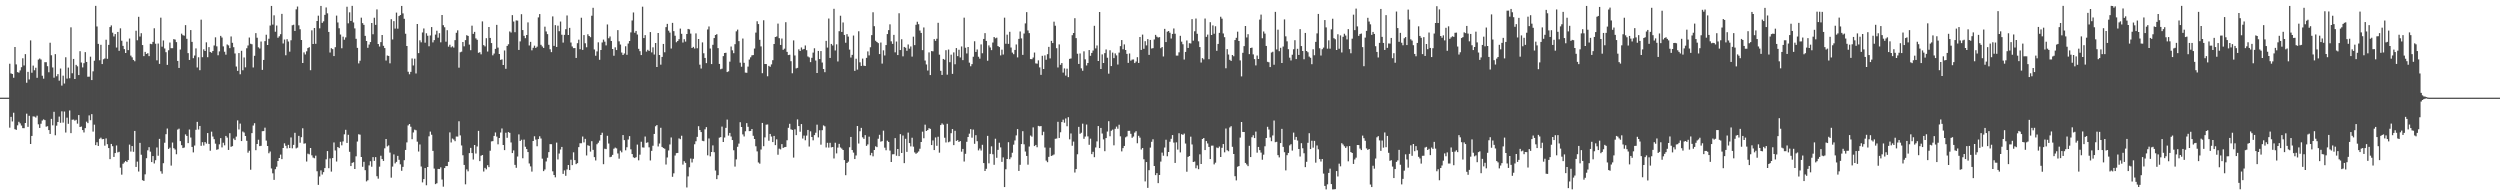 <?xml version="1.0" encoding="UTF-8"?>
<svg xmlns="http://www.w3.org/2000/svg" width="1920" height="150">
  <path d="M0 74.999h1v1.000H0zM1 74.999h1v1.000H1zM2 74.999h1v1.000H2zM3 74.999h1v1.000H3zM4 74.999h1v1.000H4zM5 74.999h1v1.000H5zM6 74.999h1v1.000H6zM7 48.962h1v49.063H7zM8 56.378h1v33.365H8zM9 56.846h1v36.454H9zM10 59.724h1v26.839H10zM11 36.118h1v63.108H11zM12 49.477h1v50.275H12zM13 55.386h1v40.887H13zM14 55.796h1v37.740H14zM15 54.041h1v40.740H15zM16 51.585h1v44.807H16zM17 44.725h1v53.700H17zM18 50.291h1v48.166H18zM19 41.593h1v52.892H19zM20 63.558h1v23.718H20zM21 55.184h1v42.251H21zM22 61.035h1v27.879H22zM23 31.017h1v79.594H23zM24 55.837h1v48.542H24zM25 50.380h1v39.036H25zM26 53.978h1v35.575H26zM27 52.032h1v38.256H27zM28 59.731h1v29.105H28zM29 45.759h1v49.705H29zM30 44.936h1v53.296H30zM31 45.712h1v49.305H31zM32 58.172h1v34.423H32zM33 60.424h1v31.281H33zM34 47.773h1v44.487H34zM35 47.748h1v49.531H35zM36 50.824h1v46.103H36zM37 55.514h1v44.395H37zM38 32.840h1v70.000H38zM39 42.434h1v48.831H39zM40 51.833h1v44.399H40zM41 59.641h1v26.247H41zM42 41.590h1v62.273H42zM43 58.589h1v37.920H43zM44 56.915h1v36.797H44zM45 61.961h1v27.610H45zM46 52.655h1v41.639H46zM47 65.745h1v19.743H47zM48 58.089h1v36.080H48zM49 64.152h1v21.522H49zM50 44.005h1v57.770H50zM51 60.352h1v30.021H51zM52 51.899h1v43.166H52zM53 60.108h1v24.753H53zM54 20.998h1v81.259H54zM55 56.270h1v35.704H55zM56 45.241h1v46.570H56zM57 60.697h1v31.985H57zM58 49.834h1v42.151H58zM59 50.956h1v43.999H59zM60 57.652h1v30.743H60zM61 39.314h1v58.216H61zM62 48.028h1v49.125H62zM63 51.769h1v48.144H63zM64 48.540h1v53.183H64zM65 40.043h1v58.373H65zM66 47.556h1v45.867H66zM67 58.930h1v35.625H67zM68 58.863h1v29.765H68zM69 43.519h1v48.815H69zM70 61.480h1v26.172H70zM71 54.801h1v46.256H71zM72 46.650h1v49.096H72zM73 4.522h1v106.942H73zM74 20.314h1v88.967H74zM75 33.692h1v78.384H75zM76 46.301h1v60.291H76zM77 34.388h1v71.356H77zM78 49.183h1v57.761H78zM79 45.492h1v61.272H79zM80 44.902h1v66.973H80zM81 30.520h1v75.748H81zM82 45.173h1v65.587H82zM83 34.452h1v79.276H83zM84 20.768h1v101.470H84zM85 19.521h1v91.032H85zM86 25.079h1v87.217H86zM87 28.026h1v92.494H87zM88 26.176h1v91.377H88zM89 36.504h1v75.215H89zM90 24.508h1v92.539H90zM91 39.008h1v77.593H91zM92 21.762h1v107.010H92zM93 31.305h1v102.860H93zM94 35.231h1v90.542H94zM95 37.733h1v87.010H95zM96 40.688h1v82.890H96zM97 31.989h1v92.490H97zM98 38.510h1v84.396H98zM99 29.576h1v81.498H99zM100 42.713h1v73.676H100zM101 44.006h1v68.195H101zM102 46.008h1v70.550H102zM103 47.062h1v53.486H103zM104 23.597h1v104.629H104zM105 30.942h1v93.161H105zM106 12.928h1v118.800H106zM107 28.082h1v81.655H107zM108 25.478h1v93.355H108zM109 34.600h1v103.779H109zM110 43.093h1v95.874H110zM111 39.849h1v94.023H111zM112 41.401h1v80.113H112zM113 40.836h1v74.635H113zM114 43.111h1v69.935H114zM115 33.616h1v82.874H115zM116 33.930h1v90.561H116zM117 32.151h1v87.695H117zM118 21.700h1v103.824H118zM119 33.578h1v89.450H119zM120 46.347h1v66.893H120zM121 33.417h1v86.211H121zM122 49.029h1v57.609H122zM123 13.580h1v117.974H123zM124 35.861h1v97.506H124zM125 31.071h1v94.267H125zM126 37.219h1v72.387H126zM127 40.073h1v62.977H127zM128 49.793h1v48.902H128zM129 38.606h1v75.753H129zM130 32.680h1v80.722H130zM131 36.997h1v90.172H131zM132 37.025h1v72.448H132zM133 30.039h1v83.755H133zM134 30.398h1v84.448H134zM135 32.370h1v86.106H135zM136 46.782h1v52.728H136zM137 52.174h1v46.667H137zM138 38.035h1v70.365H138zM139 25.873h1v85.654H139zM140 27.017h1v86.712H140zM141 27.403h1v85.917H141zM142 19.311h1v83.923H142zM143 29.781h1v74.633H143zM144 40.806h1v69.119H144zM145 46.032h1v53.438H145zM146 23.108h1v82.537H146zM147 32.143h1v80.714H147zM148 44.692h1v72.356H148zM149 42.673h1v69.093H149zM150 37.179h1v62.506H150zM151 51.829h1v41.790H151zM152 43.965h1v55.491H152zM153 53.938h1v42.805H153zM154 15.087h1v96.878H154zM155 43.937h1v65.291H155zM156 37.888h1v73.888H156zM157 39.155h1v69.937H157zM158 32.497h1v77.784H158zM159 43.952h1v58.260H159zM160 36.216h1v74.319H160zM161 39.900h1v75.885H161zM162 40.497h1v60.627H162zM163 39.160h1v65.713H163zM164 34.931h1v71.995H164zM165 28.663h1v81.689H165zM166 35.587h1v79.460H166zM167 42.432h1v72.184H167zM168 39.495h1v71.348H168zM169 27.544h1v78.525H169zM170 28.816h1v84.364H170zM171 35.628h1v73.982H171zM172 39.752h1v71.845H172zM173 41.986h1v62.424H173zM174 34.153h1v71.501H174zM175 34.877h1v80.272H175zM176 36.983h1v65.294H176zM177 27.999h1v84.743H177zM178 32.873h1v79.363H178zM179 36.263h1v70.120H179zM180 41.049h1v66.511H180zM181 51.084h1v53.837H181zM182 54.410h1v38.062H182zM183 40.740h1v58.713H183zM184 57.031h1v37.910H184zM185 39.030h1v69.295H185zM186 53.950h1v47.051H186zM187 44.150h1v57.630H187zM188 51.725h1v52.714H188zM189 37.070h1v71.063H189zM190 34.926h1v82.332H190zM191 28.815h1v86.974H191zM192 33.596h1v96.759H192zM193 34.000h1v68.228H193zM194 51.821h1v44.586H194zM195 42.839h1v51.760H195zM196 25.469h1v89.868H196zM197 28.958h1v81.647H197zM198 36.371h1v70.953H198zM199 37.288h1v74.926H199zM200 31.896h1v80.059H200zM201 53.650h1v47.134H201zM202 46.032h1v54.623H202zM203 31.594h1v66.460H203zM204 26.659h1v81.311H204zM205 34.572h1v77.550H205zM206 29.738h1v87.961H206zM207 19.626h1v96.768H207zM208 4.564h1v124.809H208zM209 18.878h1v114.242H209zM210 11.769h1v126.354H210zM211 24.369h1v105.600H211zM212 19.622h1v108.405H212zM213 28.988h1v94.651H213zM214 27.874h1v93.482H214zM215 26.274h1v92.483H215zM216 10.639h1v111.564H216zM217 33.364h1v80.306H217zM218 30.363h1v79.738H218zM219 42.449h1v69.524H219zM220 30.118h1v83.860H220zM221 31.922h1v79.326H221zM222 39.702h1v74.024H222zM223 30.917h1v74.672H223zM224 19.424h1v94.485H224zM225 18.991h1v92.248H225zM226 23.761h1v78.220H226zM227 7.163h1v106.823H227zM228 5.016h1v108.324H228zM229 19.480h1v84.842H229zM230 22.457h1v87.184H230zM231 30.737h1v74.635H231zM232 48.383h1v50.150H232zM233 40.252h1v70.076H233zM234 41.816h1v68.270H234zM235 39.433h1v84.603H235zM236 36.901h1v81.141H236zM237 36.256h1v82.279H237zM238 53.908h1v59.743H238zM239 23.286h1v96.029H239zM240 33.797h1v87.241H240zM241 21.521h1v100.038H241zM242 33.648h1v85.893H242zM243 16.130h1v115.423H243zM244 12.031h1v129.939H244zM245 21.764h1v113.754H245zM246 4.570h1v126.303H246zM247 17.587h1v116.472H247zM248 16.394h1v115.817H248zM249 11.404h1v117.679H249zM250 5.718h1v116.637H250zM251 10.215h1v105.798H251zM252 24.514h1v104.682H252zM253 40.321h1v81.389H253zM254 37.026h1v94.786H254zM255 37.729h1v83.644H255zM256 43.063h1v66.367H256zM257 36.239h1v79.309H257zM258 11.987h1v112.084H258zM259 17.259h1v95.655H259zM260 21.719h1v92.021H260zM261 26.504h1v82.381H261zM262 37.056h1v74.544H262zM263 28.181h1v80.402H263zM264 30.528h1v72.635H264zM265 28.721h1v70.954H265zM266 5.191h1v104.598H266zM267 17.905h1v85.636H267zM268 9.496h1v107.072H268zM269 16.100h1v111.451H269zM270 4.511h1v120.579H270zM271 17.272h1v107.279H271zM272 21.802h1v107.971H272zM273 29.815h1v90.249H273zM274 36.750h1v71.942H274zM275 48.692h1v54.412H275zM276 46.643h1v56.805H276zM277 13.576h1v106.984H277zM278 17.771h1v110.330H278zM279 19.078h1v105.172H279zM280 27.530h1v103.177H280zM281 31.497h1v107.821H281zM282 36.717h1v101.729H282zM283 34.212h1v92.818H283zM284 32.296h1v91.562H284zM285 17.643h1v110.424H285zM286 26.324h1v94.361H286zM287 13.639h1v109.923H287zM288 19.074h1v101.613H288zM289 7.212h1v128.108H289zM290 33.784h1v103.418H290zM291 35.729h1v92.256H291zM292 32.351h1v87.255H292zM293 26.877h1v95.272H293zM294 35.171h1v88.405H294zM295 36.924h1v76.972H295zM296 46.469h1v60.267H296zM297 42.658h1v69.777H297zM298 42.960h1v68.708H298zM299 48.638h1v68.549H299zM300 14.747h1v121.707H300zM301 30.302h1v97.637H301zM302 16.220h1v102.379H302zM303 21.941h1v103.533H303zM304 9.664h1v114.652H304zM305 22.005h1v97.690H305zM306 12.314h1v110.417H306zM307 11.511h1v114.689H307zM308 4.580h1v126.588H308zM309 10.282h1v117.851H309zM310 14.416h1v108.633H310zM311 25.887h1v89.254H311zM312 35.309h1v74.077H312zM313 55.111h1v41.207H313zM314 57.028h1v38.187H314zM315 55.204h1v42.106H315zM316 44.896h1v61.995H316zM317 50.300h1v51.440H317zM318 45.080h1v54.479H318zM319 56.439h1v43.607H319zM320 18.425h1v90.386H320zM321 40.829h1v75.548H321zM322 30.984h1v79.986H322zM323 32.518h1v95.373H323zM324 24.925h1v115.160H324zM325 21.879h1v115.664H325zM326 32.781h1v96.283H326zM327 25.547h1v116.752H327zM328 27.422h1v100.842H328zM329 35.536h1v69.157H329zM330 27.241h1v73.828H330zM331 20.805h1v82.688H331zM332 32.545h1v83.347H332zM333 30.835h1v98.670H333zM334 26.563h1v114.848H334zM335 23.598h1v117.170H335zM336 28.944h1v100.803H336zM337 25.487h1v104.364H337zM338 32.518h1v95.998H338zM339 11.525h1v126.364H339zM340 19.333h1v124.008H340zM341 20.963h1v108.133H341zM342 32.001h1v95.550H342zM343 23.187h1v104.374H343zM344 35.843h1v88.466H344zM345 34.369h1v67.336H345zM346 36.349h1v73.060H346zM347 35.608h1v70.793H347zM348 36.571h1v70.566H348zM349 30.817h1v77.621H349zM350 25.192h1v79.647H350zM351 23.293h1v81.593H351zM352 51.963h1v41.150H352zM353 40.146h1v63.843H353zM354 39.686h1v72.053H354zM355 32.256h1v86.979H355zM356 35.583h1v91.109H356zM357 30.809h1v110.736H357zM358 27.056h1v103.030H358zM359 27.613h1v103.993H359zM360 34.258h1v83.348H360zM361 38.545h1v75.029H361zM362 19.705h1v97.873H362zM363 25.986h1v96.556H363zM364 24.463h1v86.886H364zM365 29.476h1v88.448H365zM366 30.581h1v81.925H366zM367 40.538h1v59.967H367zM368 40.080h1v83.670H368zM369 41.732h1v77.884H369zM370 16.453h1v102.600H370zM371 34.662h1v97.095H371zM372 35.647h1v93.274H372zM373 29.359h1v100.703H373zM374 39.562h1v87.288H374zM375 20.728h1v107.615H375zM376 29.118h1v86.633H376zM377 33.088h1v75.506H377zM378 42.476h1v65.902H378zM379 41.111h1v63.278H379zM380 37.555h1v64.194H380zM381 19.123h1v85.790H381zM382 36.537h1v74.301H382zM383 41.486h1v64.476H383zM384 45.985h1v55.789H384zM385 45.622h1v53.015H385zM386 49.931h1v61.409H386zM387 38.771h1v76.523H387zM388 52.846h1v49.080H388zM389 35.272h1v70.570H389zM390 34.020h1v67.396H390zM391 24.173h1v77.876H391zM392 25.009h1v84.429H392zM393 11.624h1v105.954H393zM394 16.526h1v98.991H394zM395 24.752h1v101.842H395zM396 15.652h1v113.196H396zM397 15.809h1v104.418H397zM398 38.344h1v64.897H398zM399 31.802h1v76.460H399zM400 10.882h1v96.442H400zM401 23.071h1v98.469H401zM402 27.491h1v79.715H402zM403 29.329h1v83.343H403zM404 26.898h1v87.602H404zM405 17.209h1v99.586H405zM406 34.901h1v90.622H406zM407 32.162h1v95.657H407zM408 38.660h1v93.109H408zM409 36.729h1v71.552H409zM410 35.080h1v69.578H410zM411 36.810h1v70.379H411zM412 35.865h1v76.492H412zM413 13.382h1v93.442H413zM414 10.778h1v93.899H414zM415 34.422h1v71.993H415zM416 35.703h1v86.172H416zM417 36.794h1v94.632H417zM418 20.464h1v109.678H418zM419 24.146h1v99.875H419zM420 26.231h1v94.912H420zM421 34.394h1v82.452H421zM422 37.816h1v72.898H422zM423 40.061h1v70.673H423zM424 12.612h1v118.970H424zM425 35.206h1v99.192H425zM426 19.322h1v116.856H426zM427 36.026h1v73.494H427zM428 19.736h1v102.735H428zM429 23.986h1v93.916H429zM430 16.526h1v98.328H430zM431 26.653h1v86.213H431zM432 32.741h1v100.803H432zM433 26.771h1v104.096H433zM434 22.418h1v112.598H434zM435 11.857h1v118.268H435zM436 26.858h1v99.886H436zM437 21.377h1v109.254H437zM438 32.657h1v90.033H438zM439 35.703h1v91.127H439zM440 36.965h1v80.047H440zM441 36.900h1v86.072H441zM442 44.493h1v81.547H442zM443 33.184h1v92.113H443zM444 30.475h1v82.533H444zM445 37.777h1v72.276H445zM446 13.617h1v96.398H446zM447 38.291h1v66.542H447zM448 26.936h1v82.405H448zM449 33.245h1v73.425H449zM450 36.287h1v83.112H450zM451 26.331h1v85.230H451zM452 27.636h1v84.398H452zM453 28.577h1v87.829H453zM454 12.097h1v96.353H454zM455 5.968h1v109.124H455zM456 37.988h1v82.713H456zM457 42.824h1v80.396H457zM458 39.495h1v71.291H458zM459 32.515h1v77.109H459zM460 45.945h1v62.019H460zM461 38.400h1v65.275H461zM462 32.589h1v69.362H462zM463 30.402h1v95.711H463zM464 31.992h1v82.213H464zM465 34.887h1v79.648H465zM466 18.791h1v85.502H466zM467 29.363h1v80.873H467zM468 28.021h1v92.703H468zM469 31.507h1v88.888H469zM470 37.626h1v81.321H470zM471 42.824h1v71.421H471zM472 36.331h1v77.028H472zM473 38.431h1v75.533H473zM474 23.120h1v94.759H474zM475 31.762h1v90.106H475zM476 34.226h1v81.511H476zM477 40.324h1v76.665H477zM478 42.233h1v61.506H478zM479 41.081h1v66.537H479zM480 35.539h1v79.921H480zM481 42.110h1v70.978H481zM482 33.424h1v73.733H482zM483 31.494h1v73.048H483zM484 24.866h1v89.822H484zM485 15.715h1v102.624H485zM486 9.587h1v111.244H486zM487 25.136h1v96.239H487zM488 23.745h1v96.966H488zM489 26.501h1v84.567H489zM490 37.486h1v85.642H490zM491 39.300h1v79.497H491zM492 42.307h1v66.524H492zM493 5.105h1v108.072H493zM494 29.249h1v84.083H494zM495 26.968h1v77.865H495zM496 39.638h1v70.023H496zM497 38.245h1v71.079H497zM498 39.128h1v74.028H498zM499 24.612h1v98.639H499zM500 40.250h1v75.621H500zM501 36.350h1v75.597H501zM502 41.878h1v60.960H502zM503 33.036h1v63.960H503zM504 51.471h1v44.562H504zM505 25.330h1v87.138H505zM506 42.249h1v67.986H506zM507 49.645h1v48.481H507zM508 43.744h1v69.111H508zM509 33.764h1v79.932H509zM510 40.141h1v74.110H510zM511 20.830h1v105.547H511zM512 18.322h1v102.632H512zM513 23.566h1v92.015H513zM514 25.050h1v85.881H514zM515 37.275h1v68.320H515zM516 17.575h1v118.187H516zM517 23.885h1v109.212H517zM518 27.421h1v92.048H518zM519 32.470h1v85.148H519zM520 31.476h1v85.985H520zM521 30.081h1v76.187H521zM522 21.946h1v84.955H522zM523 25.942h1v78.299H523zM524 32.682h1v93.738H524zM525 30.107h1v93.707H525zM526 31.955h1v93.139H526zM527 26.109h1v117.864H527zM528 22.207h1v113.270H528zM529 22.593h1v105.849H529zM530 25.784h1v95.958H530zM531 36.883h1v87.907H531zM532 35.979h1v85.973H532zM533 37.286h1v73.533H533zM534 25.653h1v82.834H534zM535 37.047h1v68.071H535zM536 29.939h1v67.004H536zM537 49.669h1v50.215H537zM538 52.611h1v48.815H538zM539 32.547h1v75.605H539zM540 40.902h1v67.559H540zM541 44.489h1v54.863H541zM542 48.490h1v49.128H542zM543 22.648h1v96.664H543zM544 20.341h1v86.012H544zM545 37.263h1v82.778H545zM546 49.191h1v67.544H546zM547 34.400h1v77.242H547zM548 29.227h1v87.683H548zM549 26.855h1v104.104H549zM550 26.253h1v111.328H550zM551 36.967h1v97.562H551zM552 49.096h1v56.633H552zM553 53.176h1v52.124H553zM554 52.756h1v44.487H554zM555 43.111h1v65.934H555zM556 40.714h1v64.925H556zM557 40.511h1v57.697H557zM558 55.356h1v36.499H558zM559 54.763h1v49.390H559zM560 47.340h1v54.750H560zM561 35.714h1v69.149H561zM562 38.671h1v68.902H562zM563 40.879h1v74.512H563zM564 33.961h1v93.973H564zM565 24.077h1v98.344H565zM566 22.747h1v90.017H566zM567 31.611h1v78.653H567zM568 48.146h1v45.725H568zM569 51.232h1v46.319H569zM570 29.606h1v73.599H570zM571 48.244h1v56.571H571zM572 55.779h1v45.049H572zM573 55.932h1v38.612H573zM574 51.144h1v46.243H574zM575 45.703h1v54.997H575zM576 44.031h1v56.515H576zM577 42.489h1v56.570H577zM578 42.309h1v61.983H578zM579 37.259h1v69.471H579zM580 25.062h1v87.264H580zM581 16.314h1v99.983H581zM582 18.495h1v106.261H582zM583 30.579h1v95.101H583zM584 35.627h1v79.216H584zM585 56.199h1v38.218H585zM586 15.543h1v96.721H586zM587 49.175h1v56.348H587zM588 49.202h1v46.533H588zM589 58.547h1v37.052H589zM590 50.582h1v57.524H590zM591 51.311h1v51.536H591zM592 49.482h1v55.364H592zM593 46.258h1v62.865H593zM594 33.803h1v70.595H594zM595 28.438h1v83.002H595zM596 28.030h1v78.965H596zM597 18.105h1v100.725H597zM598 29.329h1v84.824H598zM599 34.512h1v80.244H599zM600 29.620h1v81.074H600zM601 38.235h1v75.370H601zM602 37.380h1v75.673H602zM603 17.054h1v95.781H603zM604 39.855h1v67.856H604zM605 42.267h1v55.891H605zM606 42.036h1v53.056H606zM607 47.004h1v52.309H607zM608 56.280h1v43.533H608zM609 31.010h1v90.007H609zM610 42.617h1v56.707H610zM611 52.527h1v51.266H611zM612 52.112h1v39.564H612zM613 37.888h1v58.937H613zM614 39.169h1v61.978H614zM615 36.443h1v58.826H615zM616 38.020h1v68.381H616zM617 37.599h1v66.556H617zM618 34.894h1v72.848H618zM619 38.528h1v65.617H619zM620 43.362h1v56.415H620zM621 44.092h1v68.433H621zM622 47.717h1v53.153H622zM623 44.373h1v60.867H623zM624 40.413h1v67.385H624zM625 37.061h1v66.700H625zM626 46.483h1v55.466H626zM627 56.042h1v39.700H627zM628 39.092h1v66.439H628zM629 45.353h1v54.675H629zM630 39.209h1v71.876H630zM631 48.037h1v51.979H631zM632 53.004h1v43.323H632zM633 55.436h1v41.601H633zM634 31.411h1v81.826H634zM635 36.534h1v73.118H635zM636 14.245h1v99.098H636zM637 44.517h1v65.142H637zM638 33.717h1v79.463H638zM639 34.913h1v77.994H639zM640 6.775h1v114.948H640zM641 38.739h1v70.888H641zM642 34.060h1v83.766H642zM643 47.229h1v66.149H643zM644 23.949h1v86.522H644zM645 12.088h1v101.177H645zM646 24.504h1v89.615H646zM647 17.269h1v97.917H647zM648 26.816h1v96.118H648zM649 32.800h1v101.743H649zM650 26.228h1v98.963H650zM651 28.107h1v96.029H651zM652 38.115h1v74.970H652zM653 44.198h1v60.991H653zM654 42.122h1v73.103H654zM655 27.290h1v89.907H655zM656 54.423h1v67.763H656zM657 45.112h1v74.295H657zM658 53.431h1v43.357H658zM659 24.032h1v86.221H659zM660 47.846h1v52.979H660zM661 50.634h1v47.556H661zM662 44.983h1v60.484H662zM663 50.458h1v56.214H663zM664 50.698h1v53.085H664zM665 44.453h1v67.549H665zM666 39.498h1v71.419H666zM667 42.555h1v62.384H667zM668 36.291h1v82.963H668zM669 26.970h1v90.454H669zM670 9.412h1v110.633H670zM671 20.140h1v95.046H671zM672 31.273h1v81.088H672zM673 32.261h1v80.732H673zM674 33.103h1v73.461H674zM675 41.524h1v61.979H675zM676 32.641h1v76.168H676zM677 48.847h1v59.523H677zM678 38.659h1v61.704H678zM679 42.593h1v70.792H679zM680 34.586h1v80.831H680zM681 26.150h1v81.898H681zM682 23.150h1v85.863H682zM683 18.680h1v96.996H683zM684 31.764h1v92.635H684zM685 33.683h1v84.865H685zM686 26.771h1v91.668H686zM687 40.186h1v65.903H687zM688 31.873h1v87.753H688zM689 42.272h1v72.145H689zM690 10.193h1v109.719H690zM691 38.455h1v64.573H691zM692 30.178h1v87.320H692zM693 43.252h1v60.843H693zM694 36.053h1v89.247H694zM695 36.682h1v69.917H695zM696 39.022h1v77.636H696zM697 34.149h1v67.713H697zM698 37.362h1v72.515H698zM699 35.700h1v76.728H699zM700 43.484h1v62.288H700zM701 28.179h1v84.465H701zM702 34.679h1v82.338H702zM703 19.035h1v99.099H703zM704 16.699h1v100.588H704zM705 18.605h1v97.737H705zM706 23.429h1v90.820H706zM707 25.281h1v83.796H707zM708 38.480h1v62.659H708zM709 21.089h1v85.077H709zM710 46.507h1v49.232H710zM711 49.516h1v51.096H711zM712 54.173h1v45.717H712zM713 40.237h1v58.236H713zM714 57.666h1v41.279H714zM715 39.220h1v72.183H715zM716 39.421h1v68.459H716zM717 30.048h1v85.227H717zM718 31.388h1v74.202H718zM719 29.728h1v82.250H719zM720 17.496h1v87.522H720zM721 41.977h1v75.247H721zM722 54.373h1v41.698H722zM723 57.552h1v37.195H723zM724 45.250h1v50.472H724zM725 45.890h1v59.890H725zM726 38.533h1v70.890H726zM727 57.342h1v37.758H727zM728 38.037h1v71.227H728zM729 47.786h1v60.899H729zM730 41.982h1v60.335H730zM731 56.755h1v42.392H731zM732 40.252h1v71.215H732zM733 49.343h1v51.128H733zM734 36.932h1v71.299H734zM735 43.101h1v64.540H735zM736 38.191h1v70.840H736zM737 44.127h1v64.190H737zM738 35.664h1v80.816H738zM739 46.174h1v68.206H739zM740 13.558h1v110.524H740zM741 36.659h1v81.480H741zM742 41.044h1v67.865H742zM743 36.073h1v69.145H743zM744 48.129h1v54.531H744zM745 50.889h1v48.272H745zM746 49.243h1v56.473H746zM747 43.555h1v55.984H747zM748 31.705h1v78.725H748zM749 39.867h1v63.990H749zM750 37.986h1v70.458H750zM751 43.571h1v71.940H751zM752 45.040h1v69.047H752zM753 34.103h1v81.532H753zM754 40.921h1v70.281H754zM755 29.926h1v95.324H755zM756 25.470h1v105.861H756zM757 31.437h1v98.201H757zM758 46.664h1v57.689H758zM759 34.859h1v90.561H759zM760 36.445h1v81.710H760zM761 38.500h1v73.875H761zM762 32.680h1v85.787H762zM763 28.424h1v98.150H763zM764 29.415h1v77.123H764zM765 28.905h1v92.275H765zM766 35.399h1v79.679H766zM767 36.153h1v73.467H767zM768 42.541h1v70.663H768zM769 38.141h1v86.149H769zM770 41.898h1v78.961H770zM771 13.591h1v130.055H771zM772 33.593h1v96.409H772zM773 26.631h1v95.497H773zM774 33.713h1v75.509H774zM775 24.415h1v97.856H775zM776 36.520h1v84.309H776zM777 40.393h1v76.894H777zM778 41.625h1v69.492H778zM779 38.347h1v69.535H779zM780 34.166h1v69.804H780zM781 44.099h1v55.049H781zM782 29.836h1v101.428H782zM783 24.180h1v102.380H783zM784 29.470h1v81.174H784zM785 42.133h1v58.628H785zM786 25.734h1v85.093H786zM787 17.969h1v98.400H787zM788 9.335h1v110.400H788zM789 23.398h1v103.054H789zM790 25.463h1v87.092H790zM791 45.342h1v58.739H791zM792 45.474h1v59.463H792zM793 44.192h1v53.634H793zM794 40.355h1v71.805H794zM795 48.711h1v62.620H795zM796 48.904h1v64.200H796zM797 46.344h1v50.310H797zM798 51.744h1v45.255H798zM799 57.523h1v39.321H799zM800 42.851h1v61.007H800zM801 53.003h1v48.185H801zM802 42.545h1v70.764H802zM803 45.866h1v77.463H803zM804 41.639h1v82.948H804zM805 35.973h1v84.476H805zM806 44.855h1v68.601H806zM807 31.379h1v88.395H807zM808 33.097h1v86.179H808zM809 16.665h1v101.956H809zM810 19.742h1v86.841H810zM811 37.038h1v69.363H811zM812 51.791h1v41.738H812zM813 34.114h1v71.838H813zM814 49.773h1v51.826H814zM815 48.431h1v45.297H815zM816 55.774h1v36.111H816zM817 52.547h1v41.708H817zM818 58.042h1v32.953H818zM819 52.727h1v44.220H819zM820 59.241h1v30.783H820zM821 45.209h1v61.794H821zM822 44.908h1v57.590H822zM823 27.033h1v84.873H823zM824 25.361h1v83.366H824zM825 13.958h1v118.563H825zM826 29.300h1v100.532H826zM827 41.253h1v77.216H827zM828 49.089h1v48.357H828zM829 41.051h1v61.690H829zM830 52.458h1v49.494H830zM831 54.313h1v40.643H831zM832 39.411h1v67.179H832zM833 45.556h1v59.322H833zM834 50.257h1v45.393H834zM835 48.402h1v56.374H835zM836 38.472h1v72.732H836zM837 42.849h1v63.642H837zM838 40.671h1v77.716H838zM839 38.797h1v77.771H839zM840 19.807h1v100.902H840zM841 37.146h1v76.111H841zM842 34.918h1v73.652H842zM843 46.825h1v49.976H843zM844 9.222h1v104.478H844zM845 52.972h1v45.277H845zM846 41.755h1v60.780H846zM847 48.371h1v58.699H847zM848 40.782h1v75.321H848zM849 37.999h1v68.022H849zM850 44.343h1v56.662H850zM851 56.558h1v36.539H851zM852 38.624h1v66.005H852zM853 50.732h1v49.685H853zM854 40.398h1v59.151H854zM855 44.647h1v66.989H855zM856 41.028h1v57.878H856zM857 42.522h1v54.720H857zM858 49.558h1v49.302H858zM859 40.390h1v55.406H859zM860 35.422h1v69.302H860zM861 30.759h1v85.514H861zM862 37.838h1v75.926H862zM863 34.109h1v77.989H863zM864 38.382h1v67.097H864zM865 41.385h1v63.385H865zM866 48.301h1v52.186H866zM867 41.065h1v59.384H867zM868 46.602h1v56.180H868zM869 45.770h1v60.042H869zM870 45.694h1v59.181H870zM871 48.421h1v53.395H871zM872 47.235h1v53.537H872zM873 43.916h1v66.095H873zM874 48.356h1v55.934H874zM875 28.415h1v77.304H875zM876 38.373h1v76.459H876zM877 26.572h1v87.100H877zM878 37.501h1v84.827H878zM879 31.640h1v107.690H879zM880 34.877h1v89.588H880zM881 30.043h1v114.258H881zM882 42.118h1v88.609H882zM883 30.661h1v82.722H883zM884 37.278h1v71.637H884zM885 36.946h1v70.016H885zM886 30.306h1v97.157H886zM887 26.764h1v107.726H887zM888 28.181h1v104.801H888zM889 28.805h1v111.834H889zM890 28.539h1v105.851H890zM891 37.019h1v87.079H891zM892 36.080h1v81.127H892zM893 43.370h1v76.254H893zM894 22.192h1v91.099H894zM895 32.286h1v75.006H895zM896 24.297h1v95.736H896zM897 23.827h1v92.924H897zM898 25.139h1v83.709H898zM899 29.590h1v76.997H899zM900 26.085h1v77.665H900zM901 21.876h1v87.657H901zM902 25.905h1v99.209H902zM903 42.720h1v66.611H903zM904 42.719h1v72.152H904zM905 40.170h1v62.169H905zM906 27.479h1v89.544H906zM907 31.989h1v71.081H907zM908 33.985h1v69.574H908zM909 45.715h1v56.881H909zM910 39.887h1v70.367H910zM911 31.076h1v100.818H911zM912 36.822h1v83.627H912zM913 33.191h1v86.598H913zM914 33.366h1v71.593H914zM915 14.690h1v96.258H915zM916 31.232h1v93.201H916zM917 24.037h1v100.032H917zM918 14.256h1v114.981H918zM919 25.950h1v101.096H919zM920 31.747h1v98.184H920zM921 36.147h1v82.405H921zM922 48.042h1v77.901H922zM923 44.662h1v62.111H923zM924 45.607h1v60.355H924zM925 14.251h1v101.025H925zM926 28.296h1v80.047H926zM927 26.580h1v83.580H927zM928 45.474h1v67.361H928zM929 17.046h1v105.121H929zM930 26.869h1v84.989H930zM931 19.512h1v92.301H931zM932 25.888h1v100.371H932zM933 20.163h1v104.776H933zM934 39.011h1v74.275H934zM935 33.742h1v80.003H935zM936 25.228h1v87.304H936zM937 12.853h1v107.747H937zM938 14.318h1v99.210H938zM939 25.691h1v84.932H939zM940 28.579h1v88.425H940zM941 52.405h1v46.295H941zM942 37.747h1v77.658H942zM943 41.897h1v74.278H943zM944 45.929h1v51.984H944zM945 46.812h1v50.131H945zM946 42.215h1v70.520H946zM947 43.194h1v75.084H947zM948 30.767h1v104.531H948zM949 29.013h1v109.542H949zM950 24.343h1v103.700H950zM951 31.463h1v96.052H951zM952 46.408h1v59.273H952zM953 58.662h1v35.037H953zM954 40.548h1v60.786H954zM955 35.438h1v65.931H955zM956 19.985h1v105.153H956zM957 28.764h1v97.521H957zM958 26.240h1v101.356H958zM959 41.558h1v70.413H959zM960 36.881h1v83.762H960zM961 36.570h1v68.842H961zM962 41.789h1v62.100H962zM963 45.405h1v60.643H963zM964 50.208h1v50.854H964zM965 42.654h1v74.586H965zM966 45.304h1v67.537H966zM967 15.046h1v100.254H967zM968 11.220h1v105.960H968zM969 29.411h1v93.280H969zM970 24.157h1v94.649H970zM971 25.809h1v86.519H971zM972 35.299h1v70.706H972zM973 47.447h1v49.936H973zM974 47.821h1v51.671H974zM975 51.501h1v54.072H975zM976 40.336h1v68.129H976zM977 39.729h1v64.297H977zM978 49.711h1v42.851H978zM979 9.129h1v100.067H979zM980 37.964h1v70.949H980zM981 22.771h1v96.376H981zM982 39.328h1v81.544H982zM983 36.698h1v73.172H983zM984 48.378h1v50.579H984zM985 35.715h1v77.093H985zM986 14.897h1v101.993H986zM987 27.880h1v102.998H987zM988 31.726h1v87.473H988zM989 37.810h1v79.648H989zM990 44.283h1v67.398H990zM991 46.417h1v64.318H991zM992 42.035h1v73.643H992zM993 37.855h1v64.006H993zM994 30.880h1v76.491H994zM995 45.354h1v59.811H995zM996 37.477h1v70.470H996zM997 42.197h1v72.247H997zM998 22.390h1v97.833H998zM999 35.389h1v74.582H999zM1000 39.187h1v74.687H1000zM1001 45.535h1v72.182H1001zM1002 25.272h1v103.073H1002zM1003 39.180h1v85.096H1003zM1004 40.121h1v69.563H1004zM1005 43.448h1v58.855H1005zM1006 44.407h1v70.054H1006zM1007 49.322h1v58.740H1007zM1008 37.817h1v75.615H1008zM1009 42.465h1v65.701H1009zM1010 32.151h1v92.782H1010zM1011 25.650h1v86.062H1011zM1012 10.699h1v103.991H1012zM1013 37.065h1v85.086H1013zM1014 42.651h1v81.422H1014zM1015 37.786h1v84.334H1015zM1016 36.537h1v96.786H1016zM1017 15.400h1v127.401H1017zM1018 21.019h1v124.436H1018zM1019 37.373h1v104.209H1019zM1020 30.984h1v101.845H1020zM1021 37.361h1v92.156H1021zM1022 22.508h1v118.878H1022zM1023 14.403h1v131.066H1023zM1024 29.362h1v116.065H1024zM1025 30.153h1v115.093H1025zM1026 38.407h1v92.977H1026zM1027 26.296h1v109.236H1027zM1028 37.429h1v88.273H1028zM1029 27.200h1v100.522H1029zM1030 40.307h1v69.666H1030zM1031 28.263h1v82.752H1031zM1032 25.923h1v86.403H1032zM1033 27.294h1v86.313H1033zM1034 30.265h1v82.139H1034zM1035 22.399h1v101.517H1035zM1036 37.741h1v74.416H1036zM1037 40.898h1v75.881H1037zM1038 29.716h1v87.809H1038zM1039 11.252h1v114.664H1039zM1040 23.150h1v99.336H1040zM1041 6.616h1v114.450H1041zM1042 20.293h1v91.090H1042zM1043 27.547h1v83.887H1043zM1044 26.143h1v87.985H1044zM1045 25.741h1v89.505H1045zM1046 36.216h1v67.909H1046zM1047 50.852h1v55.266H1047zM1048 28.886h1v79.257H1048zM1049 23.694h1v90.299H1049zM1050 13.658h1v101.480H1050zM1051 16.522h1v97.904H1051zM1052 18.704h1v123.010H1052zM1053 26.753h1v116.923H1053zM1054 24.520h1v102.765H1054zM1055 26.049h1v103.512H1055zM1056 35.503h1v86.246H1056zM1057 39.862h1v65.588H1057zM1058 44.135h1v60.427H1058zM1059 32.928h1v74.896H1059zM1060 6.846h1v109.028H1060zM1061 28.328h1v79.613H1061zM1062 32.958h1v80.432H1062zM1063 38.343h1v63.368H1063zM1064 11.614h1v101.455H1064zM1065 36.780h1v67.607H1065zM1066 33.396h1v83.972H1066zM1067 33.493h1v89.986H1067zM1068 29.131h1v93.917H1068zM1069 44.678h1v83.286H1069zM1070 40.836h1v95.896H1070zM1071 48.165h1v81.675H1071zM1072 8.842h1v115.488H1072zM1073 21.570h1v101.597H1073zM1074 32.100h1v82.978H1074zM1075 25.221h1v101.275H1075zM1076 32.815h1v108.816H1076zM1077 34.740h1v102.612H1077zM1078 29.373h1v101.716H1078zM1079 28.481h1v90.056H1079zM1080 34.629h1v87.863H1080zM1081 7.357h1v121.391H1081zM1082 15.006h1v103.161H1082zM1083 30.183h1v81.427H1083zM1084 31.199h1v88.462H1084zM1085 34.724h1v75.887H1085zM1086 41.440h1v74.686H1086zM1087 43.230h1v69.014H1087zM1088 32.949h1v82.521H1088zM1089 20.203h1v100.213H1089zM1090 27.585h1v94.132H1090zM1091 29.040h1v96.598H1091zM1092 41.566h1v78.065H1092zM1093 28.524h1v91.058H1093zM1094 42.933h1v70.383H1094zM1095 33.798h1v78.989H1095zM1096 37.785h1v77.432H1096zM1097 24.989h1v89.287H1097zM1098 36.808h1v82.310H1098zM1099 43.803h1v69.510H1099zM1100 37.031h1v77.335H1100zM1101 25.738h1v83.220H1101zM1102 17.686h1v96.420H1102zM1103 4.785h1v126.759H1103zM1104 17.667h1v112.306H1104zM1105 7.207h1v131.239H1105zM1106 27.649h1v101.375H1106zM1107 28.978h1v98.100H1107zM1108 27.147h1v96.246H1108zM1109 31.047h1v86.776H1109zM1110 21.368h1v98.623H1110zM1111 39.000h1v78.049H1111zM1112 20.242h1v105.365H1112zM1113 29.802h1v95.780H1113zM1114 28.656h1v84.600H1114zM1115 27.841h1v88.785H1115zM1116 28.327h1v98.572H1116zM1117 25.208h1v91.222H1117zM1118 25.021h1v90.409H1118zM1119 35.724h1v81.124H1119zM1120 41.881h1v61.922H1120zM1121 40.140h1v65.336H1121zM1122 29.259h1v79.932H1122zM1123 28.493h1v94.045H1123zM1124 24.835h1v84.506H1124zM1125 25.467h1v85.177H1125zM1126 19.928h1v112.007H1126zM1127 25.808h1v108.457H1127zM1128 31.732h1v98.731H1128zM1129 26.036h1v94.296H1129zM1130 34.747h1v72.329H1130zM1131 38.473h1v78.809H1131zM1132 36.084h1v83.963H1132zM1133 24.342h1v95.029H1133zM1134 32.582h1v92.008H1134zM1135 40.333h1v76.499H1135zM1136 46.002h1v70.241H1136zM1137 44.070h1v88.956H1137zM1138 34.503h1v87.517H1138zM1139 28.138h1v99.639H1139zM1140 35.591h1v89.454H1140zM1141 21.139h1v108.163H1141zM1142 35.324h1v82.023H1142zM1143 43.724h1v64.018H1143zM1144 53.379h1v51.999H1144zM1145 11.035h1v102.440H1145zM1146 30.342h1v77.602H1146zM1147 46.256h1v65.025H1147zM1148 49.560h1v64.482H1148zM1149 45.024h1v78.681H1149zM1150 43.762h1v80.943H1150zM1151 34.390h1v94.947H1151zM1152 37.869h1v89.284H1152zM1153 32.917h1v92.361H1153zM1154 29.070h1v83.365H1154zM1155 44.845h1v60.824H1155zM1156 32.225h1v85.263H1156zM1157 8.204h1v117.354H1157zM1158 8.155h1v120.807H1158zM1159 12.783h1v107.024H1159zM1160 6.837h1v119.770H1160zM1161 9.414h1v125.586H1161zM1162 13.230h1v119.413H1162zM1163 20.564h1v104.972H1163zM1164 18.544h1v99.735H1164zM1165 28.784h1v95.593H1165zM1166 13.701h1v109.085H1166zM1167 43.503h1v70.829H1167zM1168 27.194h1v89.016H1168zM1169 35.510h1v80.137H1169zM1170 29.006h1v89.397H1170zM1171 34.453h1v82.288H1171zM1172 25.126h1v91.717H1172zM1173 12.796h1v115.884H1173zM1174 20.090h1v94.433H1174zM1175 11.688h1v104.161H1175zM1176 18.191h1v88.595H1176zM1177 21.335h1v82.743H1177zM1178 38.826h1v67.116H1178zM1179 32.013h1v78.809H1179zM1180 34.863h1v78.865H1180zM1181 53.166h1v50.431H1181zM1182 47.921h1v56.895H1182zM1183 32.202h1v81.549H1183zM1184 21.050h1v88.555H1184zM1185 29.777h1v94.404H1185zM1186 26.718h1v95.194H1186zM1187 7.587h1v125.864H1187zM1188 10.165h1v123.400H1188zM1189 23.357h1v99.495H1189zM1190 28.370h1v92.329H1190zM1191 23.180h1v87.975H1191zM1192 34.507h1v70.710H1192zM1193 30.587h1v76.990H1193zM1194 38.930h1v64.889H1194zM1195 7.249h1v112.045H1195zM1196 24.418h1v79.369H1196zM1197 30.190h1v79.971H1197zM1198 20.279h1v93.857H1198zM1199 18.649h1v101.665H1199zM1200 9.121h1v114.630H1200zM1201 29.257h1v89.297H1201zM1202 33.242h1v99.743H1202zM1203 13.608h1v114.644H1203zM1204 24.115h1v120.382H1204zM1205 19.826h1v119.554H1205zM1206 31.398h1v98.227H1206zM1207 30.634h1v114.795H1207zM1208 30.893h1v105.511H1208zM1209 36.849h1v97.968H1209zM1210 41.323h1v80.741H1210zM1211 47.504h1v70.906H1211zM1212 49.279h1v62.791H1212zM1213 37.883h1v87.543H1213zM1214 25.646h1v89.668H1214zM1215 22.450h1v101.158H1215zM1216 25.607h1v112.388H1216zM1217 35.336h1v101.189H1217zM1218 4.578h1v128.069H1218zM1219 22.839h1v107.367H1219zM1220 32.673h1v92.668H1220zM1221 29.065h1v85.330H1221zM1222 42.168h1v66.750H1222zM1223 39.277h1v83.099H1223zM1224 28.374h1v87.784H1224zM1225 24.651h1v85.432H1225zM1226 12.829h1v99.557H1226zM1227 12.255h1v103.010H1227zM1228 5.306h1v102.736H1228zM1229 29.930h1v87.741H1229zM1230 41.240h1v75.438H1230zM1231 25.298h1v89.320H1231zM1232 34.788h1v76.454H1232zM1233 25.244h1v86.764H1233zM1234 20.454h1v104.308H1234zM1235 7.323h1v123.305H1235zM1236 5.832h1v125.308H1236zM1237 15.693h1v110.643H1237zM1238 22.908h1v101.802H1238zM1239 21.128h1v98.238H1239zM1240 26.794h1v80.465H1240zM1241 30.773h1v73.618H1241zM1242 41.226h1v63.743H1242zM1243 47.734h1v58.551H1243zM1244 48.865h1v58.438H1244zM1245 34.814h1v69.116H1245zM1246 26.298h1v84.636H1246zM1247 13.627h1v100.584H1247zM1248 27.111h1v84.433H1248zM1249 28.615h1v85.995H1249zM1250 34.982h1v81.407H1250zM1251 27.595h1v98.641H1251zM1252 29.632h1v90.115H1252zM1253 31.857h1v89.350H1253zM1254 29.431h1v86.818H1254zM1255 21.623h1v90.440H1255zM1256 28.738h1v83.220H1256zM1257 32.839h1v72.215H1257zM1258 26.992h1v79.782H1258zM1259 31.454h1v77.222H1259zM1260 42.240h1v77.648H1260zM1261 37.942h1v98.212H1261zM1262 29.198h1v97.526H1262zM1263 28.625h1v92.071H1263zM1264 24.217h1v95.154H1264zM1265 23.003h1v115.576H1265zM1266 33.636h1v87.216H1266zM1267 24.463h1v102.715H1267zM1268 5.994h1v114.014H1268zM1269 27.021h1v88.102H1269zM1270 31.126h1v78.107H1270zM1271 29.470h1v80.936H1271zM1272 32.854h1v73.490H1272zM1273 43.704h1v73.741H1273zM1274 25.717h1v90.926H1274zM1275 33.142h1v76.117H1275zM1276 8.259h1v114.411H1276zM1277 30.305h1v89.781H1277zM1278 29.149h1v88.998H1278zM1279 28.620h1v88.197H1279zM1280 29.855h1v84.418H1280zM1281 31.031h1v78.813H1281zM1282 37.419h1v67.404H1282zM1283 40.577h1v71.326H1283zM1284 37.656h1v79.401H1284zM1285 33.008h1v80.070H1285zM1286 32.943h1v81.781H1286zM1287 33.232h1v77.718H1287zM1288 38.614h1v72.124H1288zM1289 39.816h1v69.903H1289zM1290 41.074h1v66.819H1290zM1291 29.813h1v84.017H1291zM1292 41.951h1v73.698H1292zM1293 37.182h1v71.530H1293zM1294 35.068h1v73.238H1294zM1295 22.777h1v86.252H1295zM1296 30.407h1v76.973H1296zM1297 37.274h1v77.617H1297zM1298 40.627h1v64.179H1298zM1299 27.214h1v83.276H1299zM1300 25.119h1v89.096H1300zM1301 18.111h1v94.737H1301zM1302 30.021h1v79.626H1302zM1303 32.789h1v75.068H1303zM1304 41.060h1v66.073H1304zM1305 37.013h1v68.778H1305zM1306 27.091h1v84.732H1306zM1307 7.535h1v102.509H1307zM1308 8.951h1v109.407H1308zM1309 7.340h1v108.575H1309zM1310 28.947h1v86.988H1310zM1311 11.810h1v104.718H1311zM1312 26.850h1v92.220H1312zM1313 31.756h1v92.548H1313zM1314 33.212h1v77.423H1314zM1315 32.848h1v73.533H1315zM1316 33.066h1v74.128H1316zM1317 34.165h1v72.417H1317zM1318 25.483h1v74.429H1318zM1319 31.821h1v68.079H1319zM1320 37.347h1v69.998H1320zM1321 30.942h1v76.994H1321zM1322 21.130h1v95.298H1322zM1323 14.618h1v114.545H1323zM1324 15.316h1v104.572H1324zM1325 32.558h1v82.594H1325zM1326 24.751h1v79.328H1326zM1327 31.099h1v80.685H1327zM1328 32.751h1v75.967H1328zM1329 47.549h1v50.365H1329zM1330 35.975h1v79.931H1330zM1331 25.422h1v96.165H1331zM1332 36.534h1v70.080H1332zM1333 50.988h1v53.105H1333zM1334 41.774h1v61.918H1334zM1335 42.819h1v62.831H1335zM1336 44.710h1v54.277H1336zM1337 29.925h1v82.765H1337zM1338 30.705h1v73.703H1338zM1339 35.298h1v72.198H1339zM1340 37.424h1v68.250H1340zM1341 37.441h1v75.143H1341zM1342 23.957h1v98.739H1342zM1343 33.206h1v93.590H1343zM1344 32.360h1v86.128H1344zM1345 9.175h1v102.449H1345zM1346 10.768h1v103.258H1346zM1347 27.008h1v89.962H1347zM1348 23.332h1v92.449H1348zM1349 30.005h1v91.110H1349zM1350 35.695h1v75.152H1350zM1351 37.349h1v76.289H1351zM1352 41.382h1v74.573H1352zM1353 15.061h1v101.171H1353zM1354 16.167h1v96.650H1354zM1355 6.057h1v107.850H1355zM1356 20.800h1v91.365H1356zM1357 11.862h1v117.171H1357zM1358 41.891h1v84.062H1358zM1359 28.070h1v97.231H1359zM1360 26.238h1v97.433H1360zM1361 25.805h1v87.296H1361zM1362 25.991h1v92.300H1362zM1363 22.004h1v100.489H1363zM1364 33.722h1v84.888H1364zM1365 37.507h1v67.055H1365zM1366 47.100h1v43.666H1366zM1367 52.458h1v46.404H1367zM1368 39.883h1v73.531H1368zM1369 34.528h1v79.433H1369zM1370 30.915h1v85.196H1370zM1371 30.907h1v85.218H1371zM1372 41.433h1v70.298H1372zM1373 33.433h1v83.593H1373zM1374 26.931h1v87.191H1374zM1375 18.253h1v101.427H1375zM1376 23.767h1v98.860H1376zM1377 39.856h1v74.406H1377zM1378 32.782h1v96.250H1378zM1379 34.472h1v83.347H1379zM1380 28.062h1v89.053H1380zM1381 17.552h1v118.029H1381zM1382 31.822h1v99.105H1382zM1383 31.790h1v91.023H1383zM1384 28.801h1v90.626H1384zM1385 41.687h1v97.356H1385zM1386 40.868h1v93.124H1386zM1387 36.552h1v98.486H1387zM1388 29.277h1v100.425H1388zM1389 36.846h1v90.595H1389zM1390 34.295h1v98.054H1390zM1391 38.622h1v82.527H1391zM1392 28.154h1v89.883H1392zM1393 22.888h1v86.496H1393zM1394 30.209h1v94.504H1394zM1395 8.937h1v114.887H1395zM1396 16.949h1v104.990H1396zM1397 9.018h1v111.487H1397zM1398 17.225h1v97.286H1398zM1399 9.125h1v110.415H1399zM1400 24.506h1v95.461H1400zM1401 36.206h1v83.205H1401zM1402 38.016h1v71.467H1402zM1403 37.308h1v72.583H1403zM1404 46.465h1v58.595H1404zM1405 28.252h1v77.676H1405zM1406 44.120h1v54.007H1406zM1407 34.777h1v76.318H1407zM1408 33.298h1v76.082H1408zM1409 19.768h1v99.602H1409zM1410 26.606h1v98.154H1410zM1411 25.675h1v108.405H1411zM1412 13.503h1v118.083H1412zM1413 20.342h1v103.191H1413zM1414 25.231h1v92.758H1414zM1415 26.545h1v87.715H1415zM1416 25.825h1v90.061H1416zM1417 29.605h1v88.362H1417zM1418 33.635h1v82.188H1418zM1419 38.193h1v77.594H1419zM1420 34.293h1v69.457H1420zM1421 44.435h1v62.673H1421zM1422 33.994h1v93.013H1422zM1423 28.388h1v90.414H1423zM1424 30.951h1v94.237H1424zM1425 35.181h1v80.821H1425zM1426 25.665h1v100.191H1426zM1427 34.148h1v81.747H1427zM1428 28.198h1v84.020H1428zM1429 39.831h1v70.185H1429zM1430 26.106h1v86.537H1430zM1431 37.957h1v72.742H1431zM1432 43.732h1v62.784H1432zM1433 51.472h1v52.043H1433zM1434 24.713h1v88.586H1434zM1435 42.273h1v64.665H1435zM1436 47.661h1v56.173H1436zM1437 45.762h1v62.021H1437zM1438 27.464h1v81.234H1438zM1439 33.586h1v73.487H1439zM1440 19.029h1v92.783H1440zM1441 27.851h1v82.305H1441zM1442 25.564h1v101.734H1442zM1443 35.701h1v83.983H1443zM1444 20.040h1v101.603H1444zM1445 26.965h1v91.576H1445zM1446 29.702h1v80.465H1446zM1447 31.337h1v88.872H1447zM1448 29.546h1v87.377H1448zM1449 28.693h1v90.251H1449zM1450 39.973h1v72.030H1450zM1451 31.747h1v77.018H1451zM1452 40.713h1v70.919H1452zM1453 43.131h1v66.978H1453zM1454 37.771h1v73.577H1454zM1455 40.569h1v65.207H1455zM1456 44.530h1v69.445H1456zM1457 42.609h1v66.831H1457zM1458 40.508h1v67.062H1458zM1459 33.170h1v76.394H1459zM1460 40.747h1v71.038H1460zM1461 24.972h1v100.552H1461zM1462 34.599h1v88.069H1462zM1463 29.234h1v91.992H1463zM1464 28.741h1v79.494H1464zM1465 32.544h1v85.424H1465zM1466 23.136h1v87.672H1466zM1467 47.877h1v55.304H1467zM1468 48.491h1v59.956H1468zM1469 46.274h1v59.143H1469zM1470 42.777h1v68.274H1470zM1471 46.039h1v64.008H1471zM1472 32.043h1v76.373H1472zM1473 33.929h1v85.267H1473zM1474 37.310h1v74.971H1474zM1475 48.415h1v61.922H1475zM1476 38.697h1v74.264H1476zM1477 40.401h1v63.998H1477zM1478 44.232h1v63.290H1478zM1479 41.372h1v61.767H1479zM1480 17.920h1v105.043H1480zM1481 38.198h1v77.583H1481zM1482 33.489h1v77.718H1482zM1483 32.546h1v79.103H1483zM1484 27.175h1v82.395H1484zM1485 42.603h1v61.942H1485zM1486 44.585h1v66.432H1486zM1487 27.843h1v96.602H1487zM1488 31.192h1v78.413H1488zM1489 53.915h1v41.674H1489zM1490 47.639h1v44.125H1490zM1491 58.388h1v36.744H1491zM1492 43.251h1v57.043H1492zM1493 46.388h1v59.606H1493zM1494 46.097h1v64.659H1494zM1495 40.628h1v78.798H1495zM1496 25.946h1v100.769H1496zM1497 30.016h1v86.466H1497zM1498 35.084h1v70.788H1498zM1499 50.086h1v55.287H1499zM1500 47.741h1v63.553H1500zM1501 30.777h1v84.733H1501zM1502 21.955h1v93.945H1502zM1503 33.415h1v80.605H1503zM1504 20.808h1v98.869H1504zM1505 31.091h1v99.281H1505zM1506 33.139h1v96.805H1506zM1507 31.004h1v89.757H1507zM1508 30.499h1v87.788H1508zM1509 36.850h1v85.321H1509zM1510 38.408h1v73.808H1510zM1511 22.538h1v100.822H1511zM1512 30.770h1v81.291H1512zM1513 31.293h1v87.651H1513zM1514 27.790h1v100.437H1514zM1515 24.890h1v111.933H1515zM1516 47.077h1v63.539H1516zM1517 38.549h1v80.281H1517zM1518 41.140h1v75.809H1518zM1519 26.784h1v80.376H1519zM1520 33.178h1v80.385H1520zM1521 34.439h1v67.810H1521zM1522 44.708h1v67.994H1522zM1523 22.662h1v80.719H1523zM1524 49.718h1v48.511H1524zM1525 47.332h1v54.861H1525zM1526 36.188h1v76.040H1526zM1527 50.942h1v49.788H1527zM1528 33.496h1v80.512H1528zM1529 43.925h1v67.215H1529zM1530 32.451h1v97.344H1530zM1531 41.268h1v81.809H1531zM1532 32.690h1v92.244H1532zM1533 41.324h1v83.653H1533zM1534 8.534h1v121.983H1534zM1535 26.107h1v105.696H1535zM1536 24.043h1v94.230H1536zM1537 28.493h1v84.177H1537zM1538 46.539h1v60.188H1538zM1539 48.880h1v51.128H1539zM1540 46.346h1v62.126H1540zM1541 39.318h1v75.900H1541zM1542 25.529h1v100.543H1542zM1543 38.833h1v72.063H1543zM1544 32.369h1v78.520H1544zM1545 42.020h1v66.129H1545zM1546 26.491h1v87.729H1546zM1547 36.530h1v75.849H1547zM1548 30.729h1v82.318H1548zM1549 42.744h1v59.664H1549zM1550 46.970h1v53.596H1550zM1551 38.752h1v62.356H1551zM1552 54.247h1v48.702H1552zM1553 33.472h1v75.592H1553zM1554 43.263h1v66.041H1554zM1555 43.205h1v71.864H1555zM1556 43.263h1v66.064H1556zM1557 49.247h1v59.444H1557zM1558 59.180h1v32.865H1558zM1559 56.279h1v47.843H1559zM1560 58.569h1v39.616H1560zM1561 52.213h1v47.867H1561zM1562 55.364h1v42.774H1562zM1563 42.687h1v62.890H1563zM1564 44.793h1v58.543H1564zM1565 20.665h1v95.004H1565zM1566 25.941h1v86.655H1566zM1567 22.600h1v104.713H1567zM1568 27.910h1v104.005H1568zM1569 21.258h1v91.718H1569zM1570 38.025h1v69.124H1570zM1571 32.072h1v80.348H1571zM1572 37.353h1v70.029H1572zM1573 38.333h1v71.435H1573zM1574 45.684h1v58.315H1574zM1575 45.668h1v55.288H1575zM1576 43.381h1v66.159H1576zM1577 42.808h1v77.128H1577zM1578 38.866h1v79.038H1578zM1579 34.268h1v81.912H1579zM1580 33.755h1v87.978H1580zM1581 20.813h1v91.829H1581zM1582 17.659h1v103.800H1582zM1583 27.134h1v88.889H1583zM1584 4.521h1v115.231H1584zM1585 23.450h1v92.652H1585zM1586 27.944h1v86.648H1586zM1587 35.874h1v68.996H1587zM1588 43.465h1v70.958H1588zM1589 38.711h1v73.136H1589zM1590 41.974h1v63.678H1590zM1591 48.183h1v49.633H1591zM1592 42.253h1v59.456H1592zM1593 50.962h1v50.238H1593zM1594 43.297h1v66.236H1594zM1595 49.743h1v58.358H1595zM1596 37.356h1v94.440H1596zM1597 40.494h1v74.498H1597zM1598 27.936h1v91.305H1598zM1599 43.770h1v57.182H1599zM1600 34.738h1v75.978H1600zM1601 49.611h1v55.493H1601zM1602 28.904h1v75.589H1602zM1603 9.870h1v99.203H1603zM1604 18.782h1v100.842H1604zM1605 6.926h1v116.328H1605zM1606 16.306h1v99.215H1606zM1607 13.432h1v108.396H1607zM1608 20.955h1v98.153H1608zM1609 30.219h1v79.066H1609zM1610 37.794h1v63.340H1610zM1611 45.446h1v69.808H1611zM1612 44.594h1v56.702H1612zM1613 37.950h1v69.568H1613zM1614 41.582h1v73.655H1614zM1615 21.659h1v103.048H1615zM1616 41.578h1v65.187H1616zM1617 23.799h1v91.834H1617zM1618 32.955h1v82.237H1618zM1619 15.128h1v105.147H1619zM1620 11.603h1v120.082H1620zM1621 4.521h1v126.471H1621zM1622 4.620h1v127.027H1622zM1623 5.874h1v123.102H1623zM1624 4.884h1v126.512H1624zM1625 13.340h1v115.442H1625zM1626 21.901h1v96.797H1626zM1627 17.192h1v109.341H1627zM1628 16.373h1v106.807H1628zM1629 18.795h1v106.912H1629zM1630 6.511h1v110.816H1630zM1631 13.741h1v110.601H1631zM1632 12.559h1v101.549H1632zM1633 15.807h1v90.909H1633zM1634 19.176h1v112.207H1634zM1635 33.491h1v93.775H1635zM1636 30.358h1v97.450H1636zM1637 24.377h1v115.046H1637zM1638 17.329h1v105.795H1638zM1639 19.444h1v116.880H1639zM1640 23.849h1v115.826H1640zM1641 15.748h1v126.012H1641zM1642 24.559h1v119.055H1642zM1643 29.577h1v112.386H1643zM1644 33.422h1v101.131H1644zM1645 33.512h1v87.102H1645zM1646 13.415h1v114.452H1646zM1647 25.402h1v96.329H1647zM1648 20.467h1v97.321H1648zM1649 19.325h1v95.259H1649zM1650 36.848h1v75.779H1650zM1651 29.124h1v92.862H1651zM1652 29.860h1v83.286H1652zM1653 26.313h1v86.435H1653zM1654 20.341h1v94.025H1654zM1655 20.743h1v96.950H1655zM1656 16.796h1v111.321H1656zM1657 10.777h1v107.799H1657zM1658 15.531h1v110.987H1658zM1659 20.699h1v100.148H1659zM1660 23.933h1v82.856H1660zM1661 22.365h1v95.009H1661zM1662 20.875h1v100.580H1662zM1663 28.621h1v91.409H1663zM1664 31.818h1v80.008H1664zM1665 28.469h1v95.367H1665zM1666 31.741h1v85.693H1666zM1667 38.950h1v66.134H1667zM1668 43.821h1v60.263H1668zM1669 37.156h1v77.765H1669zM1670 36.713h1v91.259H1670zM1671 32.920h1v85.662H1671zM1672 40.817h1v73.769H1672zM1673 15.730h1v105.856H1673zM1674 19.234h1v99.818H1674zM1675 4.522h1v115.867H1675zM1676 25.235h1v89.128H1676zM1677 22.761h1v100.019H1677zM1678 28.454h1v86.538H1678zM1679 28.103h1v76.774H1679zM1680 41.641h1v61.128H1680zM1681 32.978h1v80.704H1681zM1682 38.167h1v63.039H1682zM1683 32.983h1v73.832H1683zM1684 39.199h1v71.785H1684zM1685 47.492h1v62.479H1685zM1686 53.901h1v55.841H1686zM1687 55.644h1v58.578H1687zM1688 9.100h1v114.653H1688zM1689 31.649h1v87.736H1689zM1690 19.989h1v86.533H1690zM1691 29.969h1v77.273H1691zM1692 32.957h1v81.372H1692zM1693 44.675h1v59.123H1693zM1694 43.111h1v57.511H1694zM1695 47.944h1v52.082H1695zM1696 31.860h1v74.991H1696zM1697 35.068h1v80.804H1697zM1698 35.008h1v76.958H1698zM1699 38.384h1v69.130H1699zM1700 29.062h1v85.426H1700zM1701 36.139h1v76.184H1701zM1702 43.578h1v75.249H1702zM1703 33.051h1v82.363H1703zM1704 38.943h1v89.501H1704zM1705 27.322h1v92.066H1705zM1706 27.289h1v96.451H1706zM1707 35.802h1v78.887H1707zM1708 13.121h1v119.950H1708zM1709 28.616h1v96.036H1709zM1710 30.796h1v89.273H1710zM1711 37.188h1v82.848H1711zM1712 33.045h1v72.867H1712zM1713 36.397h1v73.716H1713zM1714 33.910h1v68.022H1714zM1715 45.783h1v68.874H1715zM1716 35.274h1v74.827H1716zM1717 36.977h1v82.859H1717zM1718 40.665h1v76.739H1718zM1719 9.969h1v130.489H1719zM1720 13.999h1v131.347H1720zM1721 27.068h1v104.680H1721zM1722 18.985h1v119.383H1722zM1723 16.477h1v112.931H1723zM1724 36.955h1v78.374H1724zM1725 35.589h1v79.336H1725zM1726 32.468h1v77.863H1726zM1727 36.820h1v72.996H1727zM1728 38.063h1v62.892H1728zM1729 33.708h1v68.604H1729zM1730 48.586h1v58.808H1730zM1731 38.306h1v65.336H1731zM1732 27.176h1v88.820H1732zM1733 27.639h1v98.422H1733zM1734 30.177h1v86.555H1734zM1735 37.990h1v76.341H1735zM1736 38.910h1v79.829H1736zM1737 44.527h1v66.193H1737zM1738 19.298h1v88.479H1738zM1739 30.262h1v81.537H1739zM1740 35.370h1v73.875H1740zM1741 39.752h1v70.964H1741zM1742 43.024h1v62.274H1742zM1743 46.996h1v54.090H1743zM1744 48.909h1v58.037H1744zM1745 47.168h1v67.902H1745zM1746 40.991h1v69.115H1746zM1747 36.768h1v78.629H1747zM1748 38.650h1v84.629H1748zM1749 32.508h1v79.621H1749zM1750 27.502h1v82.438H1750zM1751 31.415h1v82.357H1751zM1752 35.828h1v67.966H1752zM1753 24.406h1v82.606H1753zM1754 29.940h1v86.895H1754zM1755 37.869h1v64.543H1755zM1756 37.223h1v74.796H1756zM1757 47.092h1v67.622H1757zM1758 4.543h1v110.793H1758zM1759 25.039h1v80.981H1759zM1760 26.894h1v84.891H1760zM1761 29.148h1v88.479H1761zM1762 29.039h1v90.979H1762zM1763 34.737h1v82.605H1763zM1764 35.172h1v85.736H1764zM1765 18.188h1v95.002H1765zM1766 34.782h1v83.277H1766zM1767 34.466h1v74.840H1767zM1768 21.073h1v107.086H1768zM1769 6.006h1v112.494H1769zM1770 18.633h1v111.921H1770zM1771 15.923h1v94.956H1771zM1772 15.172h1v88.122H1772zM1773 21.314h1v81.349H1773zM1774 20.145h1v90.439H1774zM1775 27.494h1v87.221H1775zM1776 41.852h1v66.425H1776zM1777 46.410h1v54.333H1777zM1778 26.461h1v80.081H1778zM1779 37.938h1v70.518H1779zM1780 44.861h1v68.915H1780zM1781 27.387h1v96.340H1781zM1782 32.303h1v82.747H1782zM1783 29.566h1v88.800H1783zM1784 32.847h1v85.723H1784zM1785 8.635h1v118.240H1785zM1786 41.451h1v77.843H1786zM1787 43.907h1v69.292H1787zM1788 8.798h1v94.825H1788zM1789 33.227h1v81.520H1789zM1790 19.196h1v96.389H1790zM1791 12.093h1v99.605H1791zM1792 18.525h1v97.959H1792zM1793 22.373h1v90.245H1793zM1794 38.817h1v80.675H1794zM1795 39.479h1v76.573H1795zM1796 33.077h1v89.295H1796zM1797 21.952h1v101.355H1797zM1798 20.947h1v108.950H1798zM1799 18.359h1v111.082H1799zM1800 17.490h1v107.657H1800zM1801 17.133h1v113.004H1801zM1802 30.074h1v94.516H1802zM1803 33.641h1v86.810H1803zM1804 29.731h1v79.288H1804zM1805 43.074h1v58.331H1805zM1806 37.890h1v66.397H1806zM1807 39.130h1v66.395H1807zM1808 34.285h1v65.708H1808zM1809 45.402h1v49.903H1809zM1810 40.555h1v69.805H1810zM1811 33.446h1v81.862H1811zM1812 8.912h1v107.868H1812zM1813 24.898h1v89.222H1813zM1814 27.793h1v85.943H1814zM1815 42.452h1v75.780H1815zM1816 16.928h1v96.768H1816zM1817 24.189h1v86.515H1817zM1818 40.984h1v82.579H1818zM1819 19.303h1v93.485H1819zM1820 29.746h1v89.820H1820zM1821 28.955h1v92.165H1821zM1822 37.807h1v89.332H1822zM1823 37.717h1v61.110H1823zM1824 45.584h1v51.922H1824zM1825 27.915h1v77.336H1825zM1826 27.785h1v84.483H1826zM1827 25.439h1v97.518H1827zM1828 40.562h1v63.791H1828zM1829 21.256h1v82.430H1829zM1830 40.312h1v62.895H1830zM1831 15.751h1v90.553H1831zM1832 32.551h1v71.439H1832zM1833 32.138h1v74.687H1833zM1834 23.520h1v85.081H1834zM1835 35.353h1v63.512H1835zM1836 45.068h1v49.845H1836zM1837 42.611h1v61.226H1837zM1838 38.105h1v63.973H1838zM1839 39.989h1v60.078H1839zM1840 49.121h1v52.882H1840zM1841 38.894h1v67.453H1841zM1842 26.698h1v80.068H1842zM1843 29.401h1v72.221H1843zM1844 31.822h1v68.495H1844zM1845 26.966h1v76.665H1845zM1846 42.717h1v59.345H1846zM1847 45.110h1v44.648H1847zM1848 46.983h1v44.344H1848zM1849 49.691h1v49.684H1849zM1850 24.907h1v70.760H1850zM1851 26.965h1v71.393H1851zM1852 41.559h1v58.591H1852zM1853 47.442h1v52.984H1853zM1854 33.264h1v70.795H1854zM1855 34.055h1v70.666H1855zM1856 39.225h1v62.803H1856zM1857 45.641h1v53.652H1857zM1858 56.425h1v33.624H1858zM1859 71.326h1v6.648H1859zM1860 73.212h1v3.574H1860zM1861 74.050h1v2.095H1861zM1862 74.186h1v1.574H1862zM1863 74.563h1v1.000H1863zM1864 74.854h1v1.000H1864zM1865 74.998h1v1.000H1865zM1866 75.000h1v1.000H1866zM1867 75.000h1v1.000H1867zM1868 75.000h1v1.000H1868zM1869 75.000h1v1.000H1869zM1870 75.000h1v1.000H1870zM1871 75.000h1v1.000H1871zM1872 75.000h1v1.000H1872zM1873 75.000h1v1.000H1873zM1874 75.000h1v1.000H1874zM1875 75.000h1v1.000H1875zM1876 75.000h1v1.000H1876zM1877 75.000h1v1.000H1877zM1878 75.000h1v1.000H1878zM1879 75.000h1v1.000H1879zM1880 75.000h1v1.000H1880zM1881 75.000h1v1.000H1881zM1882 75.000h1v1.000H1882zM1883 75.000h1v1.000H1883zM1884 75.000h1v1.000H1884zM1885 75.000h1v1.000H1885zM1886 75.000h1v1.000H1886zM1887 75.000h1v1.000H1887zM1888 75.000h1v1.000H1888zM1889 75.000h1v1.000H1889zM1890 75.000h1v1.000H1890zM1891 75.000h1v1.000H1891zM1892 75.000h1v1.000H1892zM1893 75.000h1v1.000H1893zM1894 75.000h1v1.000H1894zM1895 75.000h1v1.000H1895zM1896 75.000h1v1.000H1896zM1897 75.000h1v1.000H1897zM1898 75.000h1v1.000H1898zM1899 75.000h1v1.000H1899zM1900 75.000h1v1.000H1900zM1901 75.000h1v1.000H1901zM1902 75.000h1v1.000H1902zM1903 75.000h1v1.000H1903zM1904 75.000h1v1.000H1904zM1905 75.000h1v1.000H1905zM1906 75.000h1v1.000H1906zM1907 75.000h1v1.000H1907zM1908 75.000h1v1.000H1908zM1909 75.000h1v1.000H1909zM1910 75.000h1v1.000H1910zM1911 75.000h1v1.000H1911zM1912 75.000h1v1.000H1912zM1913 75.000h1v1.000H1913zM1914 75.000h1v1.000H1914zM1915 75.000h1v1.000H1915zM1916 75.000h1v1.000H1916zM1917 75.000h1v1.000H1917zM1918 75.000h1v1.000H1918zM1919 75.000h1v1.000H1919z" fill="#4a4a4a"></path>
</svg>
